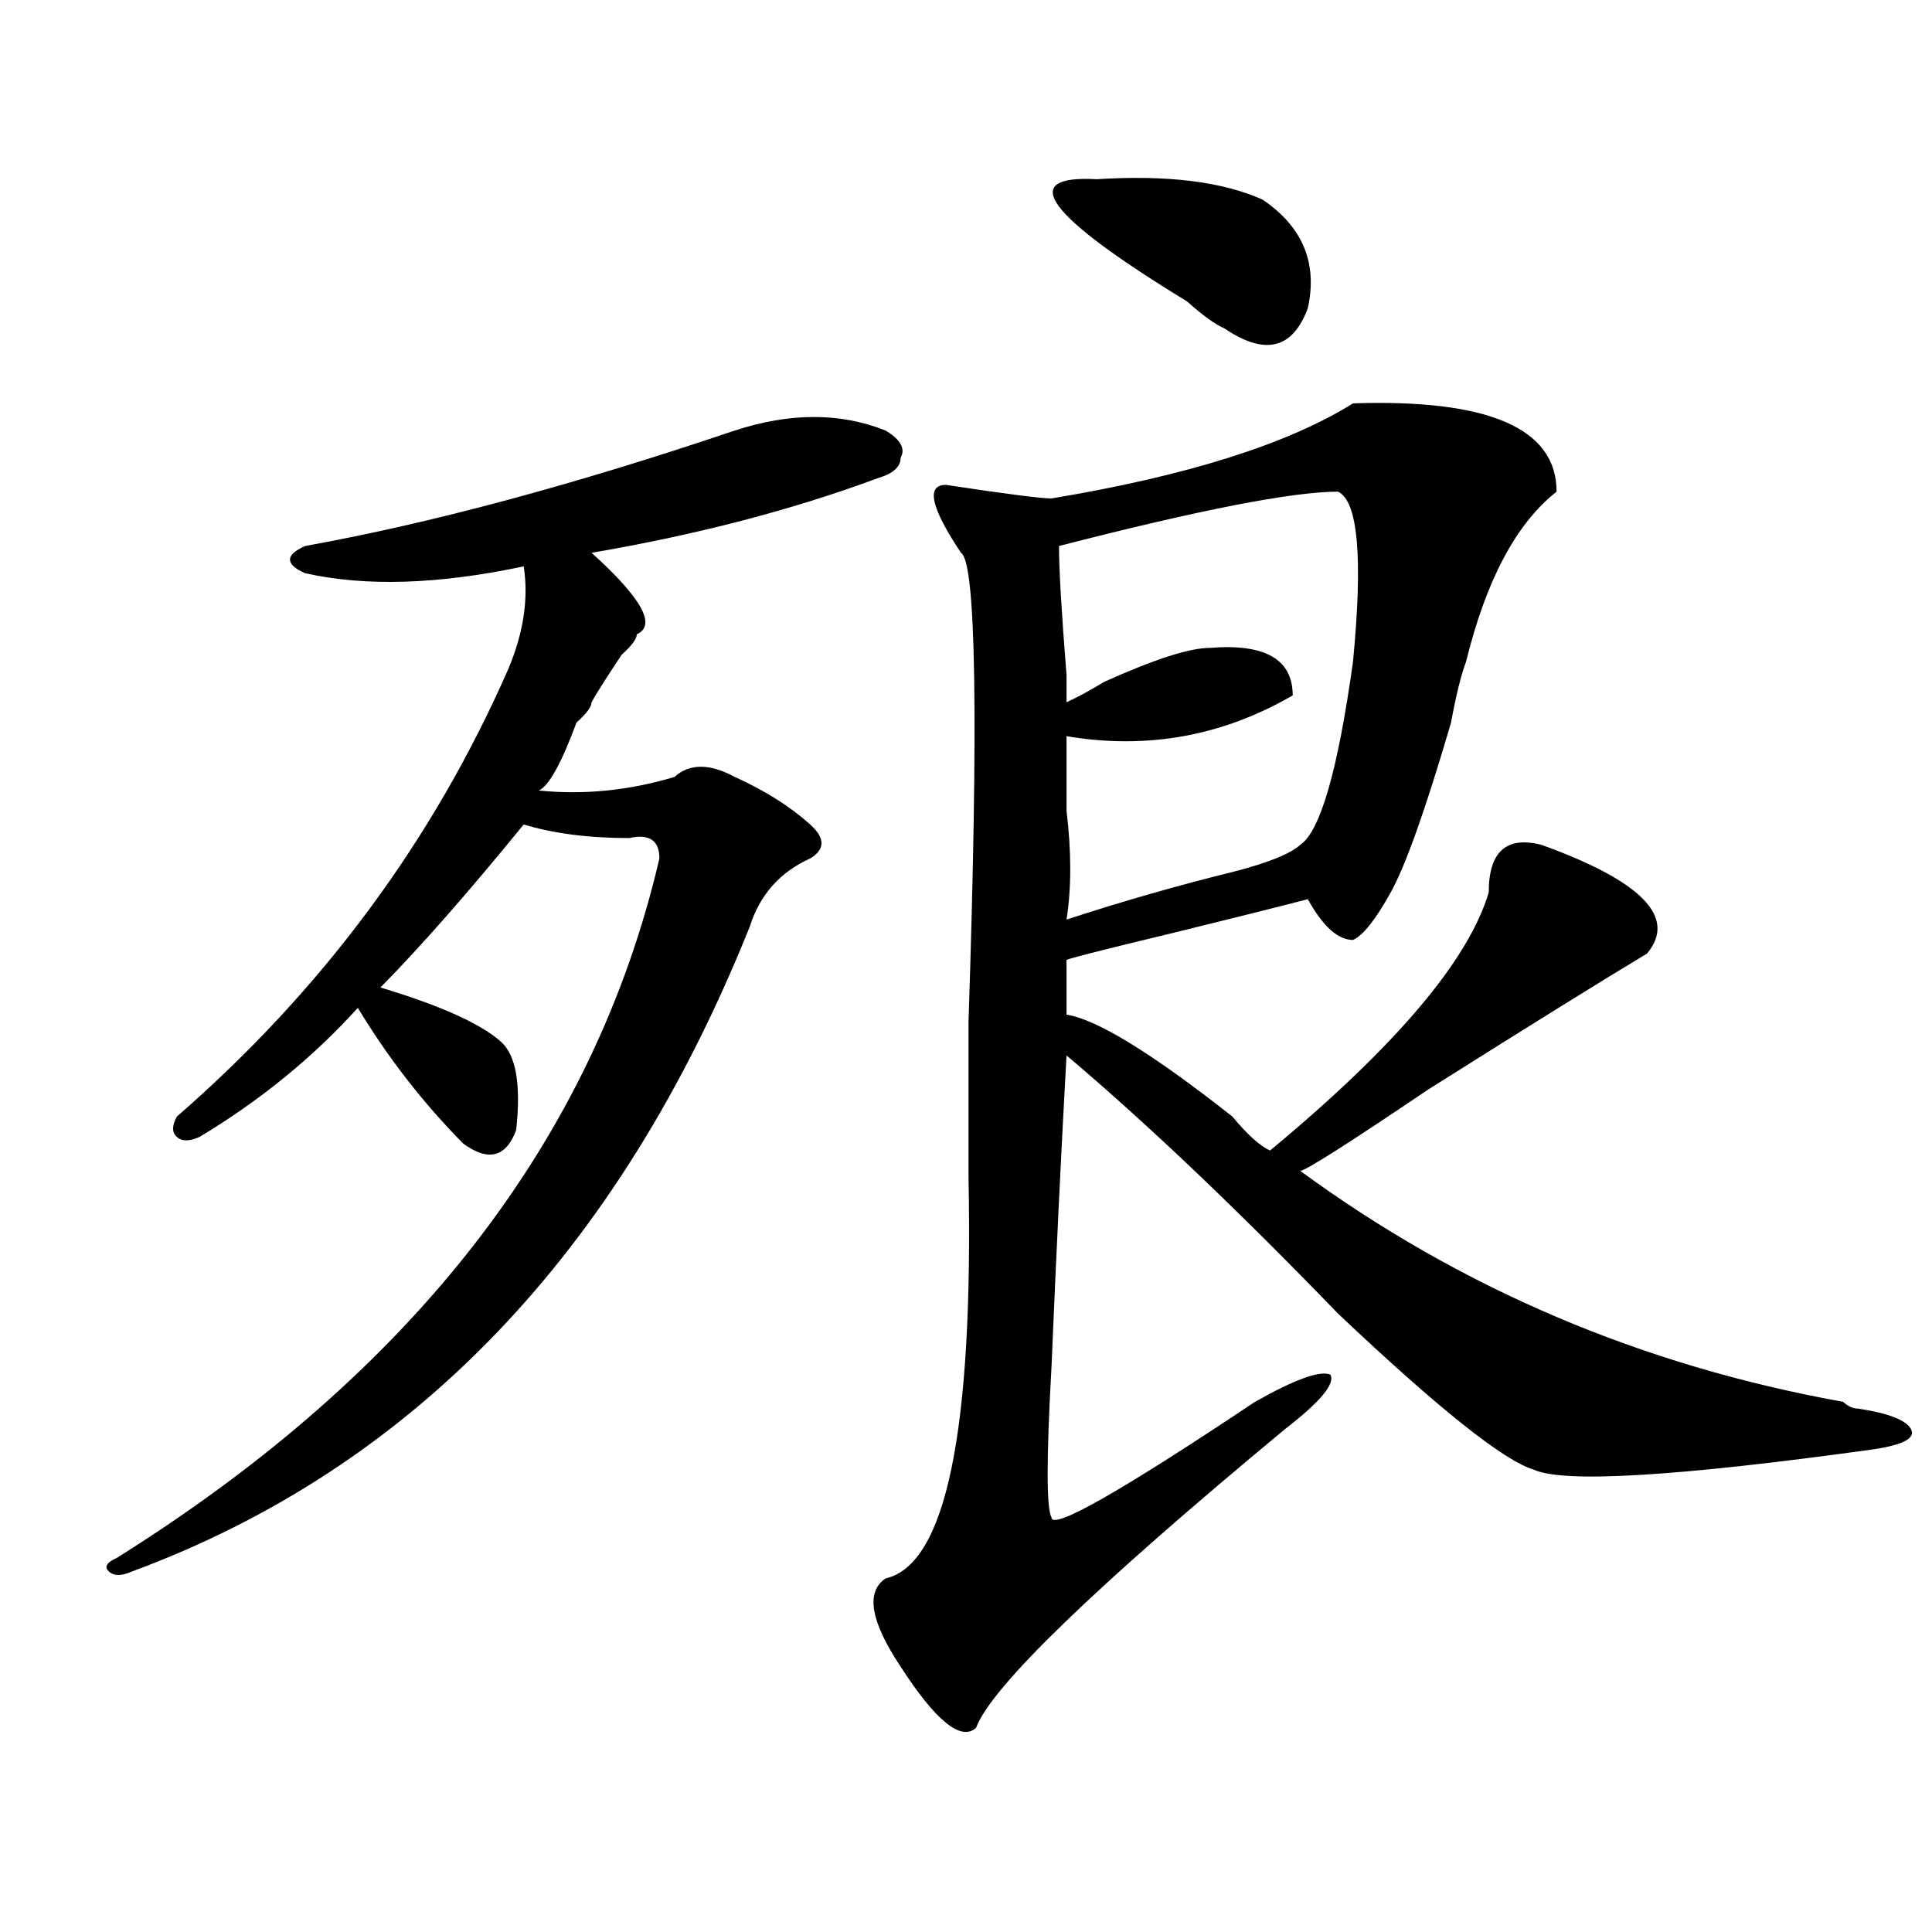 <?xml version="1.0" encoding="utf-8"?>
<!-- Generator: Adobe Illustrator 16.0.0, SVG Export Plug-In . SVG Version: 6.00 Build 0)  -->
<!DOCTYPE svg PUBLIC "-//W3C//DTD SVG 1.1//EN" "http://www.w3.org/Graphics/SVG/1.1/DTD/svg11.dtd">
<svg version="1.1" id="图层_1" xmlns="http://www.w3.org/2000/svg" xmlns:xlink="http://www.w3.org/1999/xlink" x="0px" y="0px"
	 width="1000px" height="1000px" viewBox="0 0 1000 1000" enable-background="new 0 0 1000 1000" xml:space="preserve">
<path d="M380.332,222.844c28.597-9.339,54.633-9.339,78.047,0c7.805,4.724,10.365,9.394,7.805,14.063
	c0,4.724-3.902,8.239-11.707,10.547c-44.268,16.425-93.656,29.333-148.289,38.672c25.975,23.456,33.779,37.519,23.414,42.188
	c0,2.362-2.622,5.878-7.805,10.547c-7.805,11.755-13.049,19.94-15.609,24.609c0,2.362-2.622,5.878-7.805,10.547
	c-7.805,21.094-14.329,32.849-19.512,35.156c23.414,2.362,46.828,0,70.242-7.031c7.805-7.031,18.17-7.031,31.219,0
	c15.609,7.031,28.597,15.271,39.023,24.609c7.805,7.031,7.805,12.909,0,17.578c-15.609,7.031-26.036,18.786-31.219,35.156
	c-67.682,168.75-174.325,280.097-319.992,333.984c-5.244,2.307-9.146,2.307-11.707,0c-2.622-2.362-1.342-4.725,3.902-7.031
	c153.472-96.075,247.128-216.761,280.969-362.109c0-9.339-5.244-12.854-15.609-10.547c-20.854,0-39.023-2.308-54.633-7.031
	c-28.658,35.156-53.353,63.281-74.145,84.375c31.219,9.394,52.011,18.786,62.438,28.125c7.805,7.031,10.365,22.302,7.805,45.703
	c-5.244,14.063-14.329,16.425-27.316,7.031c-20.854-21.094-39.023-44.495-54.633-70.313c-23.414,25.817-50.73,48.065-81.949,66.797
	c-5.244,2.362-9.146,2.362-11.707,0c-2.622-2.308-2.622-5.823,0-10.547c75.425-65.589,132.68-142.933,171.703-232.031
	c7.805-18.731,10.365-36.31,7.805-52.734c-44.268,9.394-81.949,10.547-113.168,3.516c-5.244-2.308-7.805-4.669-7.805-7.031
	c0-2.308,2.561-4.669,7.805-7.031C222.896,270.909,297.041,250.969,380.332,222.844z M700.324,208.781
	c70.242-2.308,105.363,12.909,105.363,45.703c-20.854,16.425-36.463,45.703-46.828,87.891c-2.622,7.031-5.244,17.578-7.805,31.641
	c-13.049,44.55-23.414,73.828-31.219,87.891s-14.329,22.302-19.512,24.609c-7.805,0-15.609-7.031-23.414-21.094
	c-18.231,4.724-41.646,10.547-70.242,17.578c-39.023,9.394-57.255,14.063-54.633,14.063c0,11.755,0,21.094,0,28.125
	c15.609,2.362,44.206,19.94,85.852,52.734c7.805,9.394,14.268,15.271,19.512,17.578c64.998-53.888,102.741-98.438,113.168-133.594
	c0-21.094,9.085-29.278,27.316-24.609c52.011,18.786,70.242,37.519,54.633,56.25c-23.414,14.063-61.157,37.519-113.168,70.313
	c-41.646,28.125-63.779,42.188-66.34,42.188c83.229,60.974,176.886,100.8,280.969,119.531c2.561,2.362,5.183,3.516,7.805,3.516
	c15.609,2.362,24.694,5.878,27.316,10.547c2.561,4.724-3.902,8.239-19.512,10.547C868.125,764.25,809.59,767.766,793.98,760.734
	c-15.609-4.669-49.45-31.641-101.461-80.859c-52.072-53.888-98.9-98.438-140.484-133.594c-2.622,46.911-5.244,100.8-7.805,161.719
	c-2.622,46.911-2.622,72.675,0,77.344c0,7.031,35.121-12.854,105.363-59.766c20.792-11.7,33.779-16.37,39.023-14.063
	c2.561,4.724-5.244,14.063-23.414,28.125c-98.9,82.013-152.191,133.594-159.996,154.688c-7.805,7.031-20.854-3.516-39.023-31.641
	c-15.609-23.456-18.231-38.672-7.805-45.703c31.219-7.031,45.486-76.136,42.926-207.422c0-18.731,0-45.703,0-80.859
	c5.183-156.995,3.902-237.854-3.902-242.578c-15.609-23.401-18.231-35.156-7.805-35.156c31.219,4.724,49.389,7.031,54.633,7.031
	C614.473,246.3,666.483,229.875,700.324,208.781z M567.645,92.766c36.401-2.308,64.998,1.208,85.852,10.547
	c20.792,14.063,28.597,32.849,23.414,56.25c-7.805,21.094-22.134,24.609-42.926,10.547c-5.244-2.308-11.707-7.031-19.512-14.063
	C541.608,111.552,525.999,90.458,567.645,92.766z M692.52,254.484c-23.414,0-71.584,9.394-144.387,28.125
	c0,11.755,1.28,34.003,3.902,66.797v14.063c5.183-2.308,11.707-5.823,19.512-10.547c25.975-11.7,44.206-17.578,54.633-17.578
	c28.597-2.308,42.926,5.878,42.926,24.609c-36.463,21.094-75.486,28.125-117.07,21.094c0,9.394,0,22.302,0,38.672
	c2.561,21.094,2.561,39.88,0,56.25c28.597-9.339,57.193-17.578,85.852-24.609c18.17-4.669,29.877-9.339,35.121-14.063
	c10.365-7.031,19.512-38.672,27.316-94.922C705.507,288.487,702.885,259.208,692.52,254.484z"/>
</svg>
